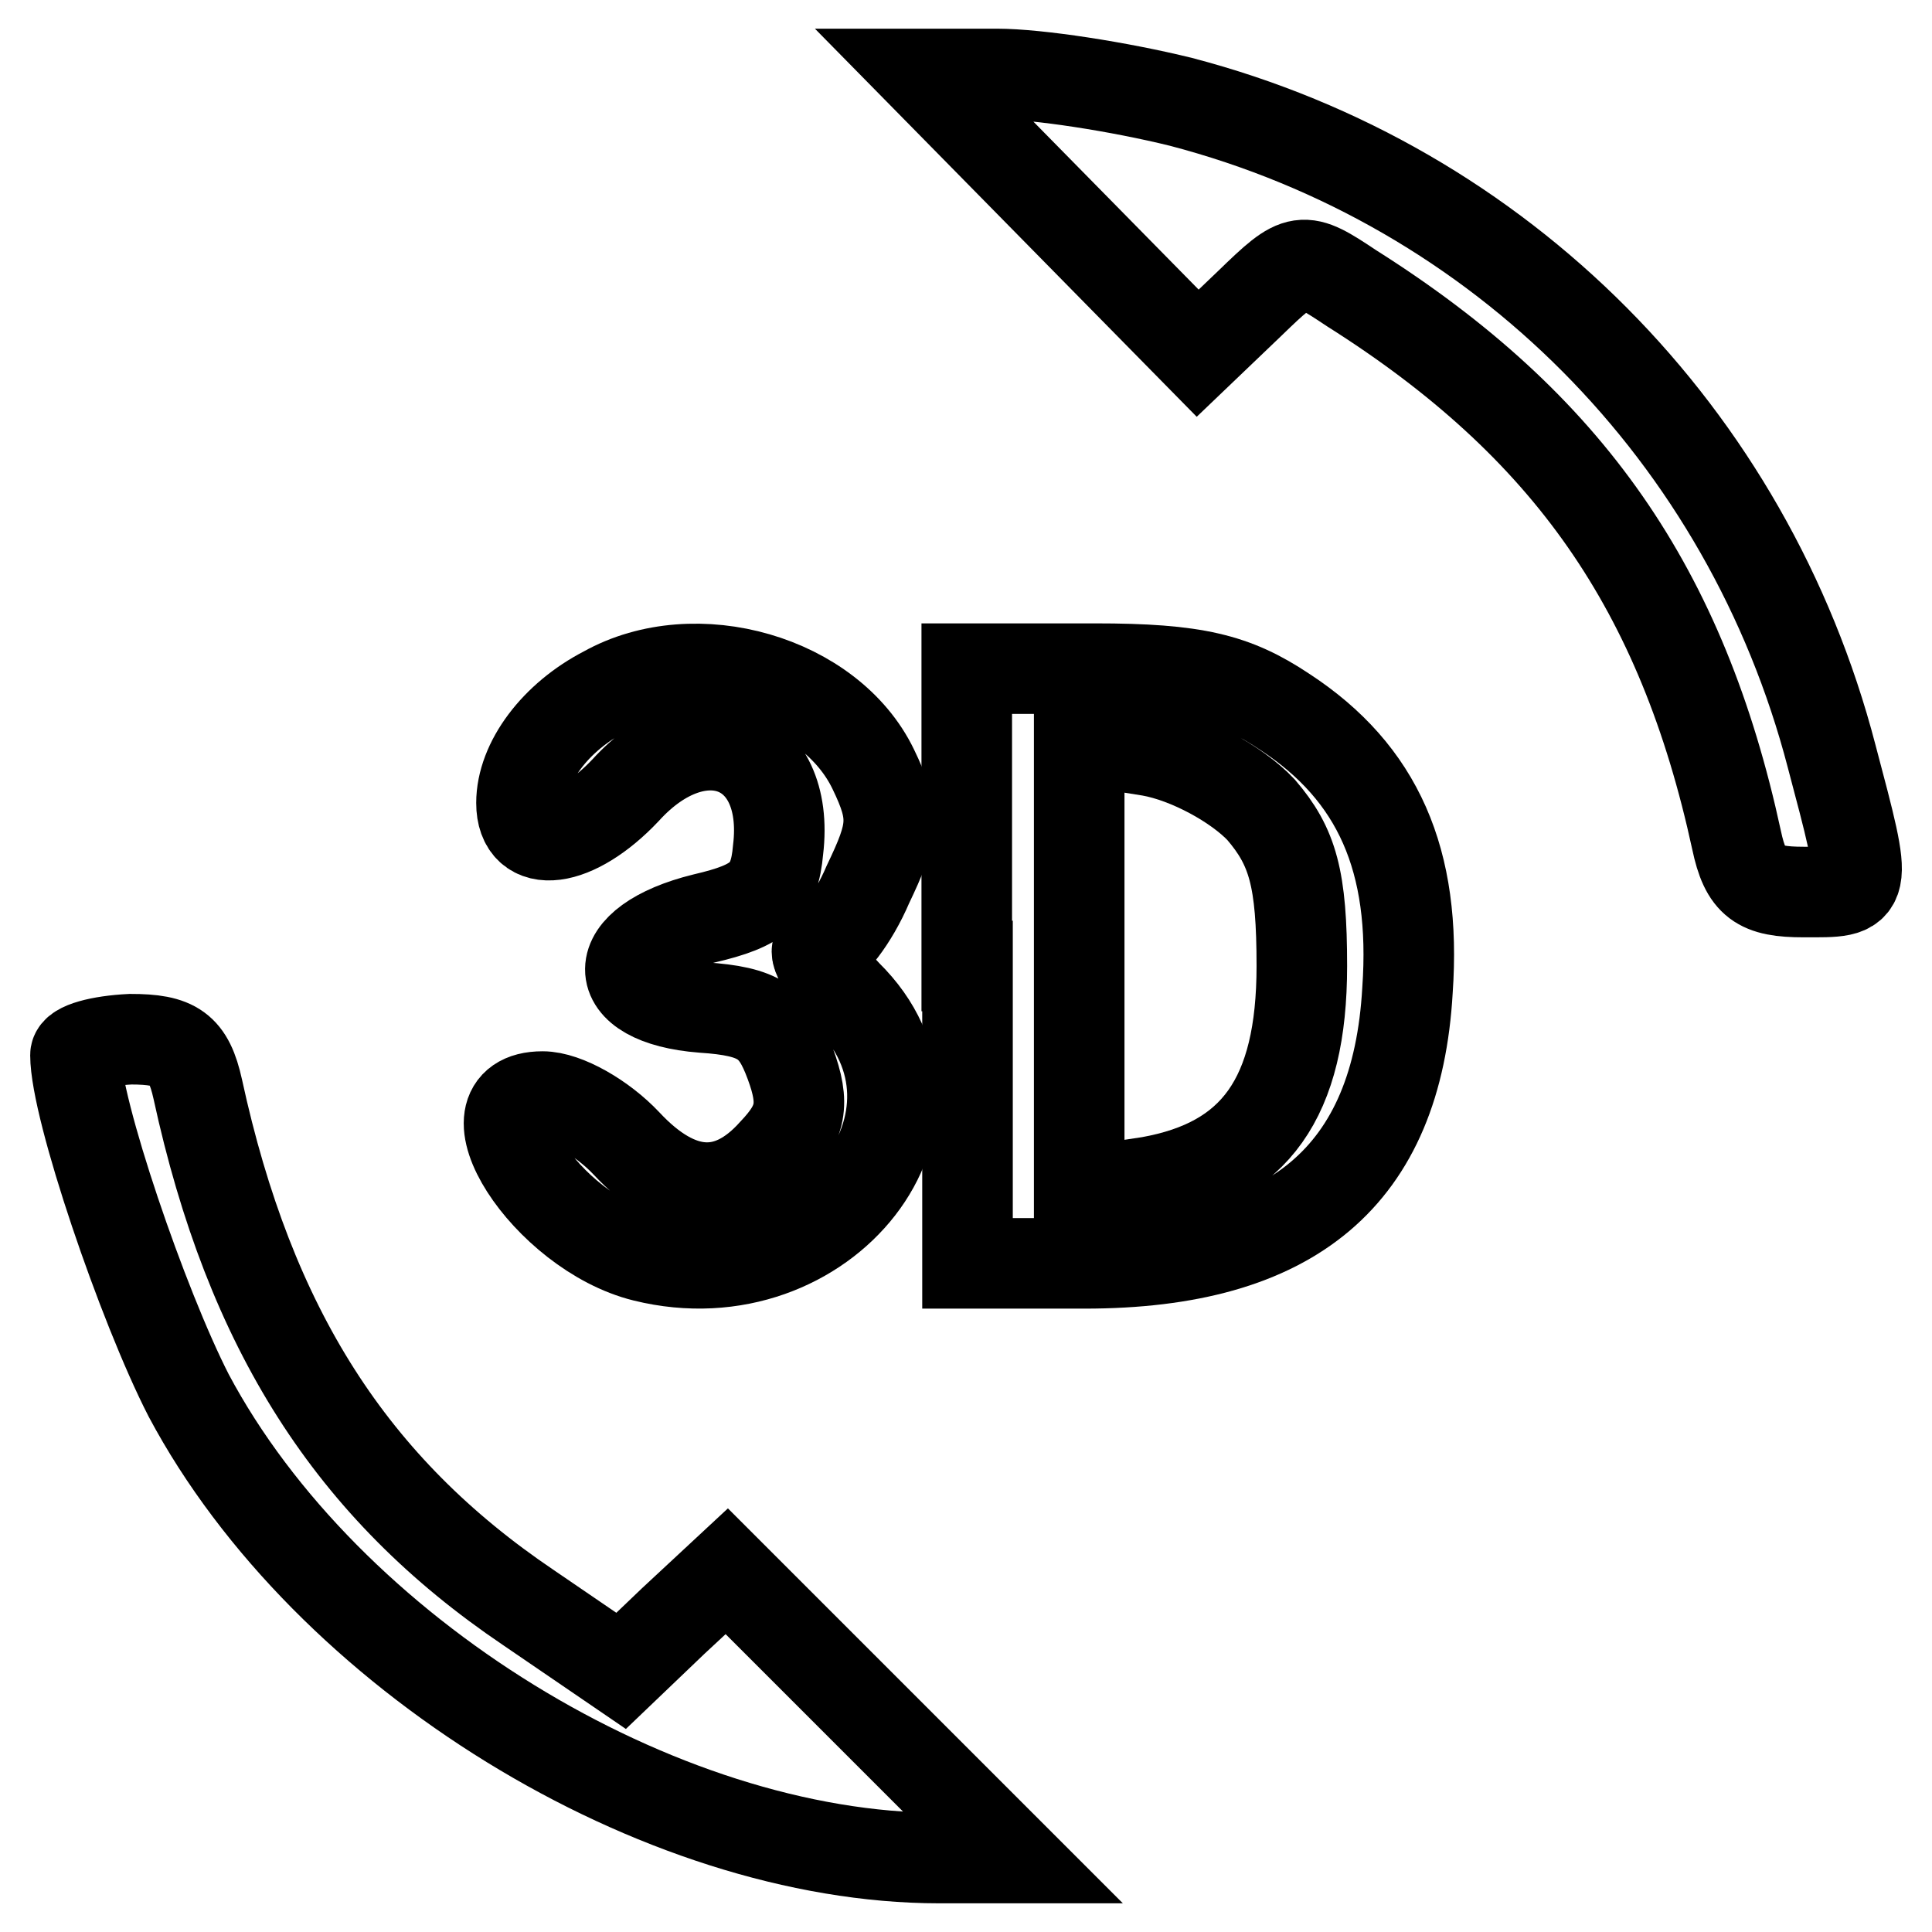 <?xml version="1.0" encoding="utf-8"?>
<!-- Svg Vector Icons : http://www.onlinewebfonts.com/icon -->
<!DOCTYPE svg PUBLIC "-//W3C//DTD SVG 1.1//EN" "http://www.w3.org/Graphics/SVG/1.1/DTD/svg11.dtd">
<svg version="1.1" xmlns="http://www.w3.org/2000/svg" xmlns:xlink="http://www.w3.org/1999/xlink" x="0px" y="0px" viewBox="0 0 256 256" enable-background="new 0 0 256 256" xml:space="preserve">
<g><g><g><path stroke-width="12" fill-opacity="0" stroke="#000000"  d="M140.5,28.3l18.2,18.5l6.9-6.6c6.6-6.4,6.9-6.4,13.5-2c28.8,18.2,43.8,39.9,51,73.1c1.2,5.7,3,6.9,8.9,6.9c8.6,0,8.6,0.5,3.7-18c-11.1-42.6-43.8-75.6-86.2-86.7c-8.1-2-19-3.7-24.4-3.7h-9.8L140.5,28.3z"/><path stroke-width="12" fill-opacity="0" stroke="#000000"  d="M80.2,91.6c-6.6,3.4-11.1,9.4-11.1,14.8c0,6.4,7.1,5.4,13.8-1.7c9.8-10.8,21.9-6.2,20.2,7.9c-0.5,5.7-2.5,7.4-9.8,9.1c-13,3.2-13,10.8-0.2,11.8c7.6,0.5,9.6,2,11.6,7.4c2,5.4,1.5,7.9-2.2,11.8c-5.9,6.6-12.6,6.2-19.5-1.2c-3.2-3.4-8.1-6.2-11.1-6.2c-11.1,0,0.5,18,13.5,21.2c23.9,5.9,43.1-18.7,26.8-34.7c-3.2-3.4-4.9-6.2-3.4-6.2c1.2,0,4.2-3.7,6.2-8.4c3.4-7.1,3.7-9.1,0.7-15.3C110,90.1,92.2,84.9,80.2,91.6z"/><path stroke-width="12" fill-opacity="0" stroke="#000000"  d="M128.2,128v39.4h15.5c27.6,0,41.4-11.6,42.8-36.2c1.2-17.2-3.9-28.8-16.3-36.9c-6.6-4.4-11.8-5.7-25.1-5.7h-17V128L128.2,128z M167.1,107.3c4.2,4.9,5.4,9.1,5.4,20.7c0,17.5-6.2,26.1-20.2,28.6L143,158v-30V98l9.4,1.5C157.5,100.4,163.9,103.9,167.1,107.3z"/><path stroke-width="12" fill-opacity="0" stroke="#000000"  d="M10,139.8c0,7.1,8.9,33.2,15,45.1c18.2,34.2,62.3,61.3,99.5,61.3h9.8l-19-19l-19-19l-7.1,6.6l-6.9,6.6l-12.3-8.4c-23.4-15.8-36.9-36.9-43.8-68.7c-1.2-5.4-3-6.6-8.9-6.6C13.2,137.9,10,138.8,10,139.8z"/></g></g></g>
</svg>
